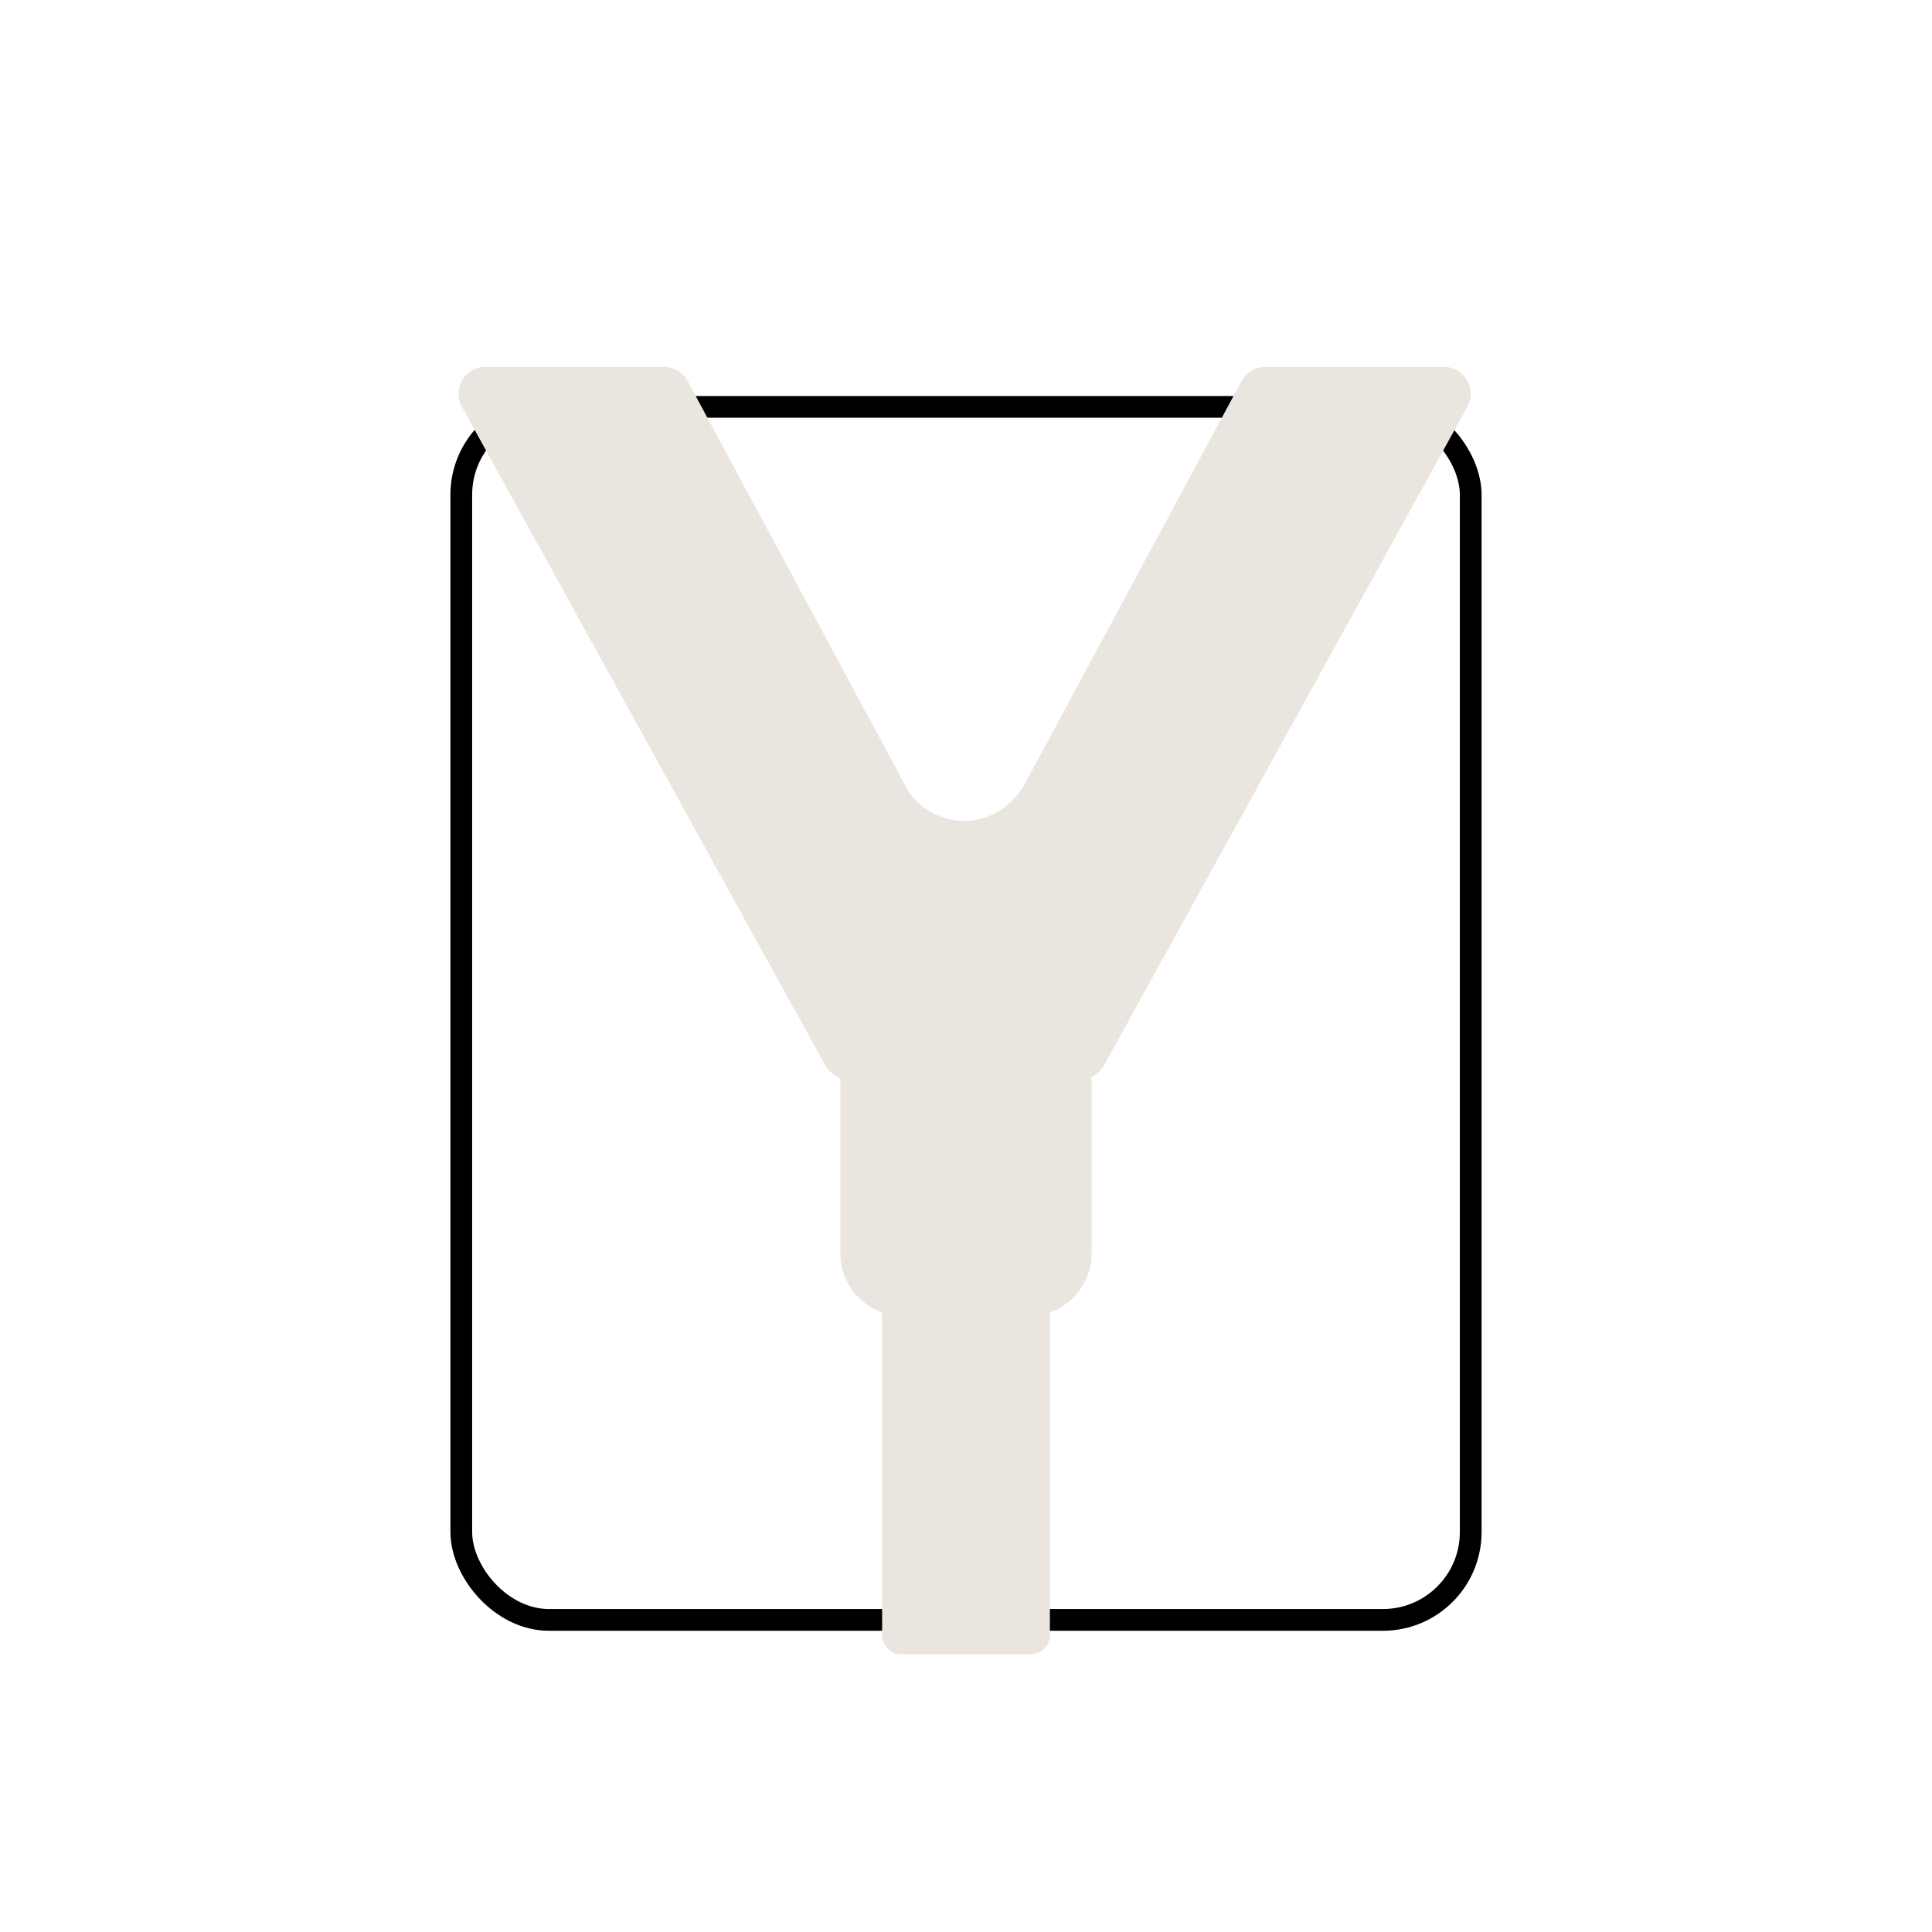 <svg viewBox="0 0 800 800" xmlns="http://www.w3.org/2000/svg">
  <defs>
    <style>
      .cls-1 {
        fill: #eae5df;
        mix-blend-mode: multiply;
      }

      .cls-2 {
        fill: none;
        stroke: #000;
        stroke-linecap: round;
        stroke-linejoin: round;
        stroke-width: 9px;
      }

      .cls-3 {
        isolation: isolate;
      }
    </style>
  </defs>
  <g class="cls-3">
    <g data-name="Layer 2" id="Layer_2">
      <rect ry="36.37" rx="36.37" height="502.29" width="417.98" y="168.48" x="191.01" class="cls-2"></rect>
      <rect ry="10.82" rx="10.82" height="129.93" width="74" y="400" x="363" class="cls-2"></rect>
      <rect height="140.84" width="40.28" y="529.93" x="379.86" class="cls-2"></rect>
      <g>
        <line y2="169.43" x2="269.65" y1="399" x1="395.7" class="cls-2"></line>
        <line y2="171.62" x2="212.56" y1="446.76" x1="362.53" class="cls-2"></line>
      </g>
      <g>
        <line y2="169.43" x2="530.35" y1="399" x1="404.3" class="cls-2"></line>
        <line y2="171.62" x2="587.44" y1="446.76" x1="437.47" class="cls-2"></line>
      </g>
      <g>
        <rect ry="10.82" rx="10.82" height="129.93" width="74" y="400" x="363" class="cls-2"></rect>
        <rect height="140.84" width="40.28" y="529.93" x="379.86" class="cls-2"></rect>
        <g>
          <line y2="169.43" x2="269.65" y1="399" x1="395.7" class="cls-2"></line>
          <line y2="171.62" x2="212.56" y1="446.76" x1="362.53" class="cls-2"></line>
        </g>
        <g>
          <line y2="169.43" x2="530.35" y1="399" x1="404.3" class="cls-2"></line>
          <line y2="171.62" x2="587.44" y1="446.76" x1="437.47" class="cls-2"></line>
        </g>
      </g>
      <rect ry="10.82" rx="10.82" height="129.93" width="74" y="400" x="363" class="cls-2"></rect>
      <path d="m597.85,151.93h-73.95c-4.09,0-7.85,2.25-9.79,5.85l-90,167.28h0c-4.98,8.6-14.21,14.87-24.86,14.87-9.32,0-17.55-4.75-22.8-11.7l-91.71-170.45c-1.94-3.6-5.7-5.85-9.79-5.85h-73.95c-8.47,0-13.83,9.08-9.74,16.49l150.43,272.67c1.43,2.6,3.73,4.37,6.31,5.2v72.81c0,11.24,7.22,20.82,17.27,24.36v133.7c0,4.33,3.51,7.85,7.85,7.85h53.77c4.33,0,7.85-3.51,7.85-7.85v-133.7c10.05-3.54,17.27-13.12,17.27-24.36v-73.26c2.1-.95,3.94-2.55,5.16-4.76l150.43-272.67c4.09-7.41-1.27-16.49-9.74-16.49Z" class="cls-1"></path>
    </g>
  </g>
</svg>
